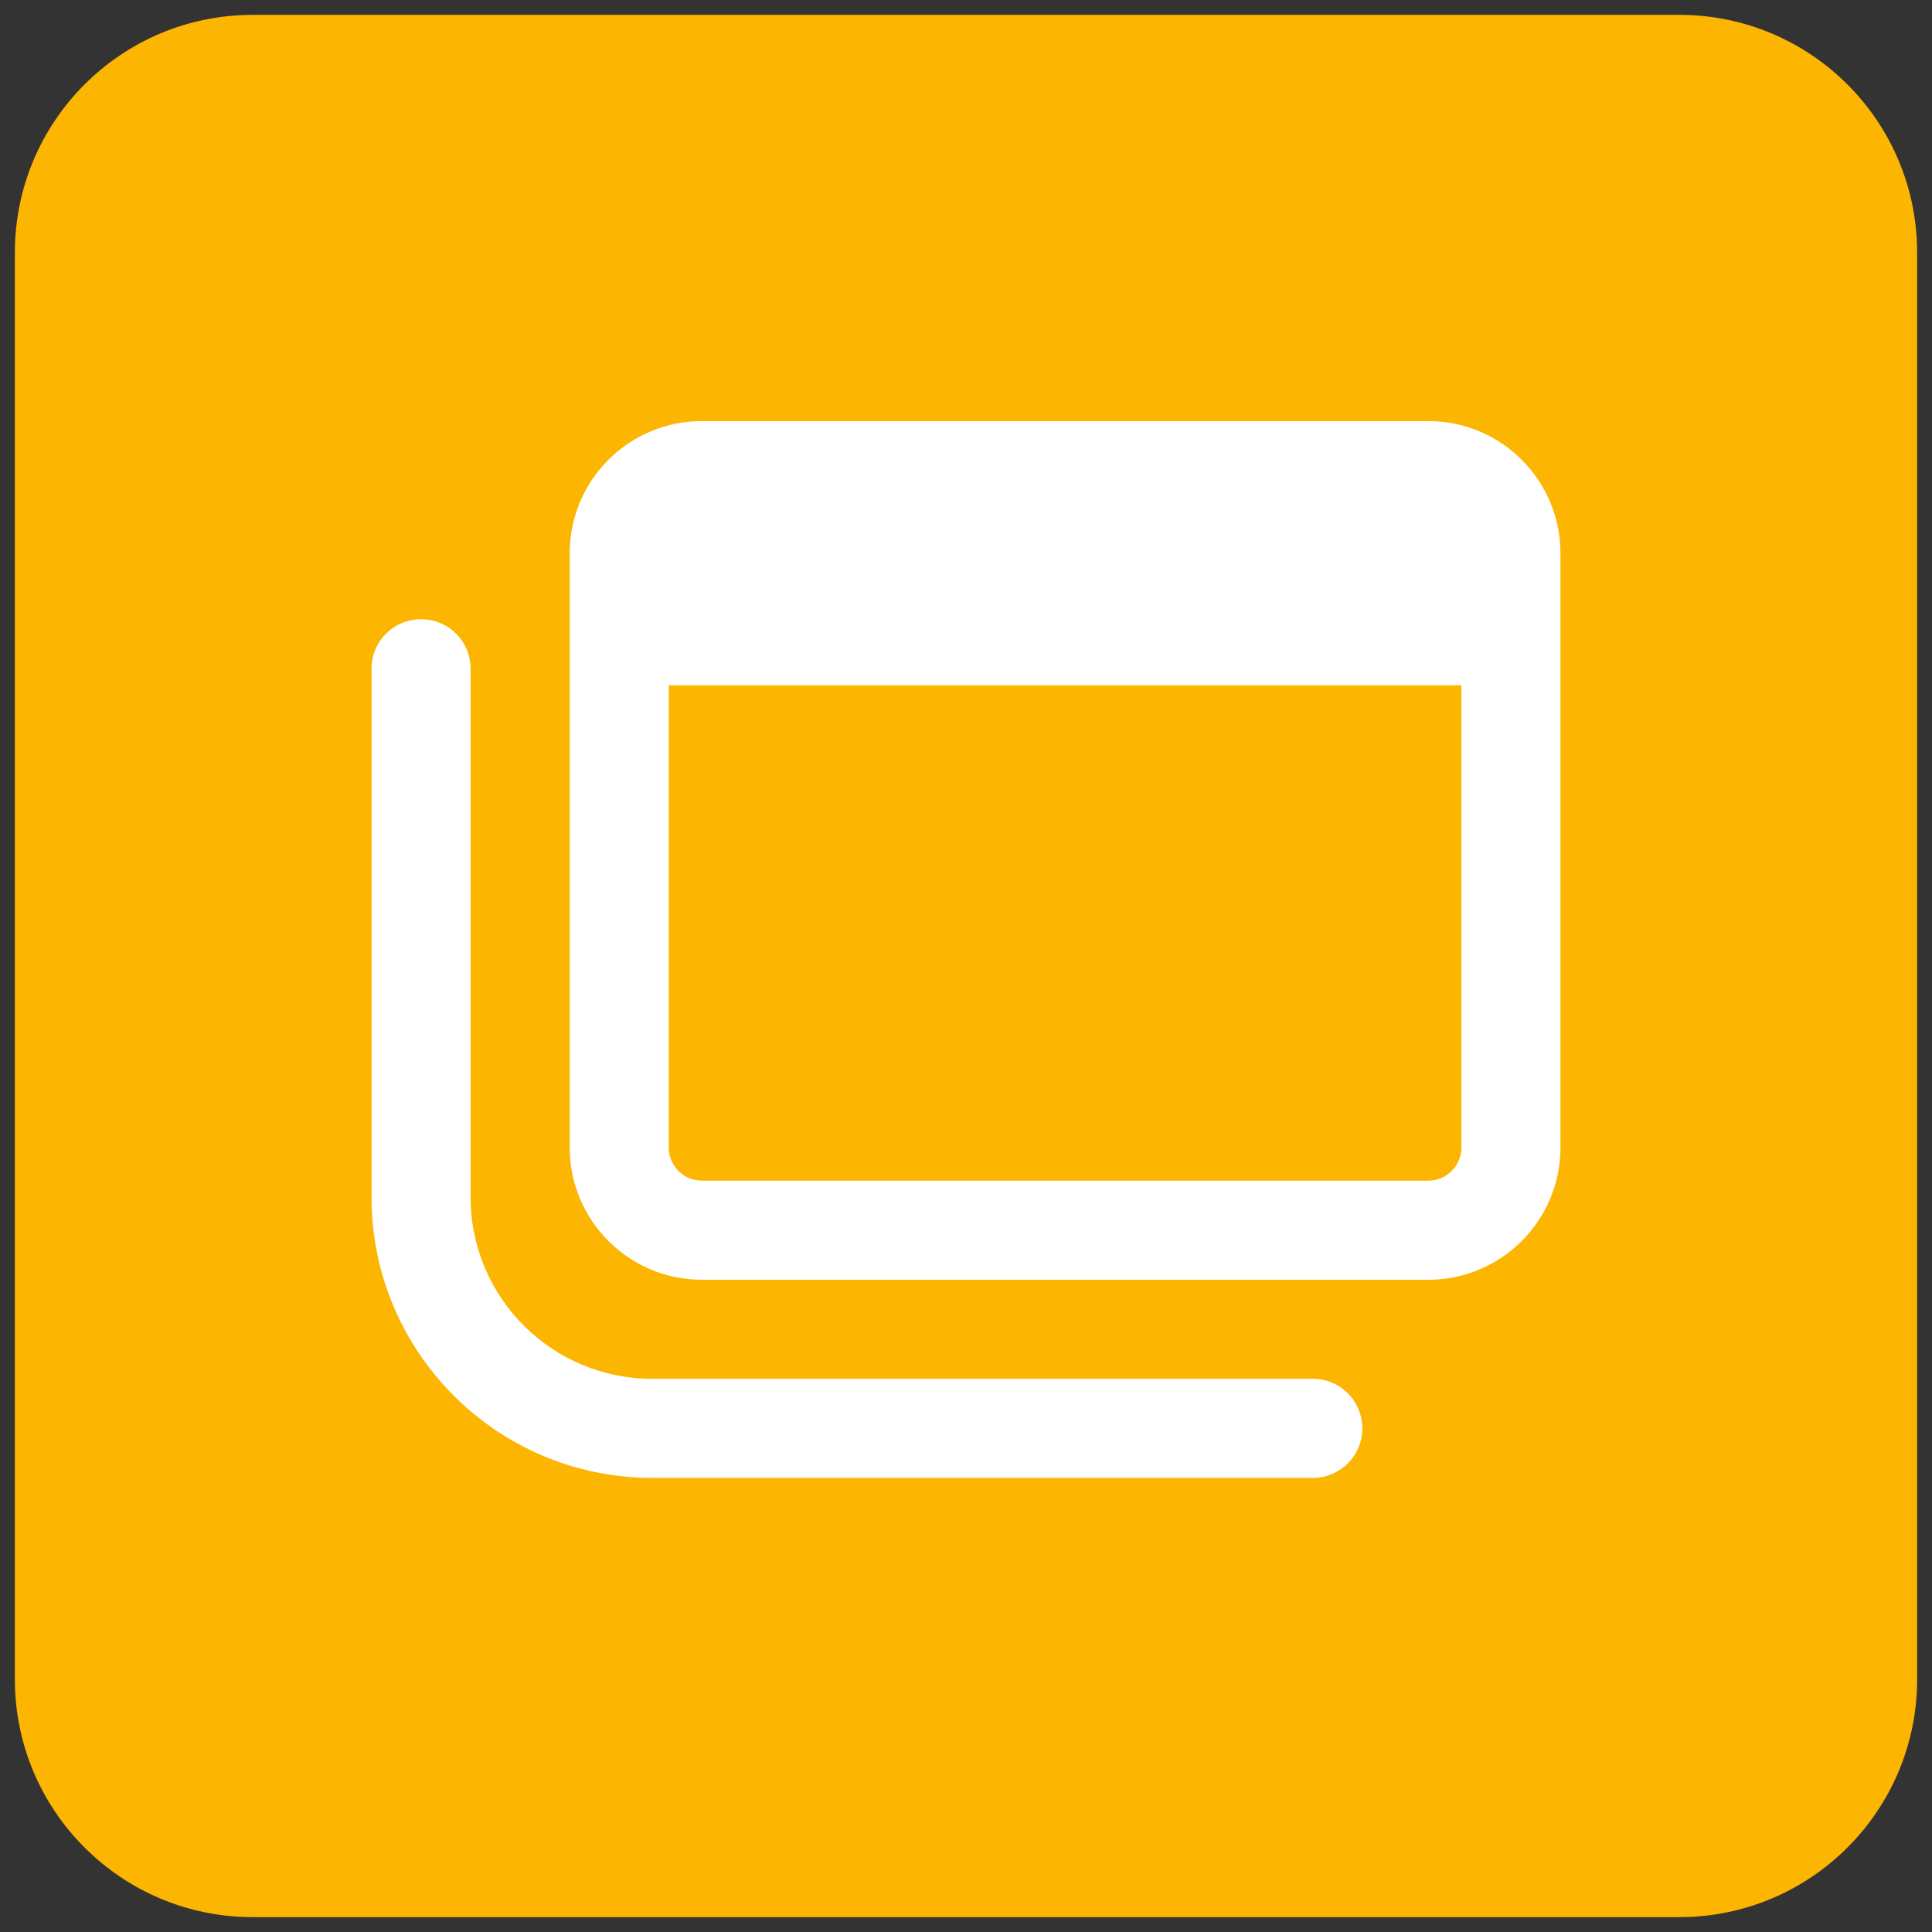 <?xml version="1.0" encoding="UTF-8"?> <svg xmlns="http://www.w3.org/2000/svg" width="65" height="65" viewBox="0 0 65 65" fill="none"><rect x="0" y="0" width="65" height="65" fill="#333333" stroke="none"/><path d="M0.5 8.5C0.5 4.082 4.082 0.5 8.5 0.5H56.5C60.918 0.5 64.5 4.082 64.5 8.5V56.5C64.5 60.918 60.918 64.5 56.5 64.5H8.5C4.082 64.5 0.5 60.918 0.5 56.5V8.5Z" fill="#FCB500"></path><g clip-path="url(#clip0_3636_60692)"><path d="M22.5 38.611V23.056H49.167V38.611C49.167 39.222 48.667 39.722 48.056 39.722H23.611C23 39.722 22.5 39.222 22.5 38.611ZM23.611 14.167C21.16 14.167 19.167 16.16 19.167 18.611V38.611C19.167 41.062 21.16 43.056 23.611 43.056H48.056C50.507 43.056 52.5 41.062 52.5 38.611V18.611C52.5 16.16 50.507 14.167 48.056 14.167H23.611ZM15.833 22.5C15.833 21.576 15.09 20.833 14.167 20.833C13.243 20.833 12.5 21.576 12.5 22.5V40.278C12.5 45.493 16.729 49.722 21.944 49.722H44.167C45.09 49.722 45.833 48.979 45.833 48.056C45.833 47.132 45.09 46.389 44.167 46.389H21.944C18.569 46.389 15.833 43.653 15.833 40.278V22.5Z" fill="white"></path></g><defs><clipPath id="clip0_3636_60692"><rect width="40" height="35.556" fill="white" transform="translate(12.5 14.167)"></rect></clipPath></defs></svg> 